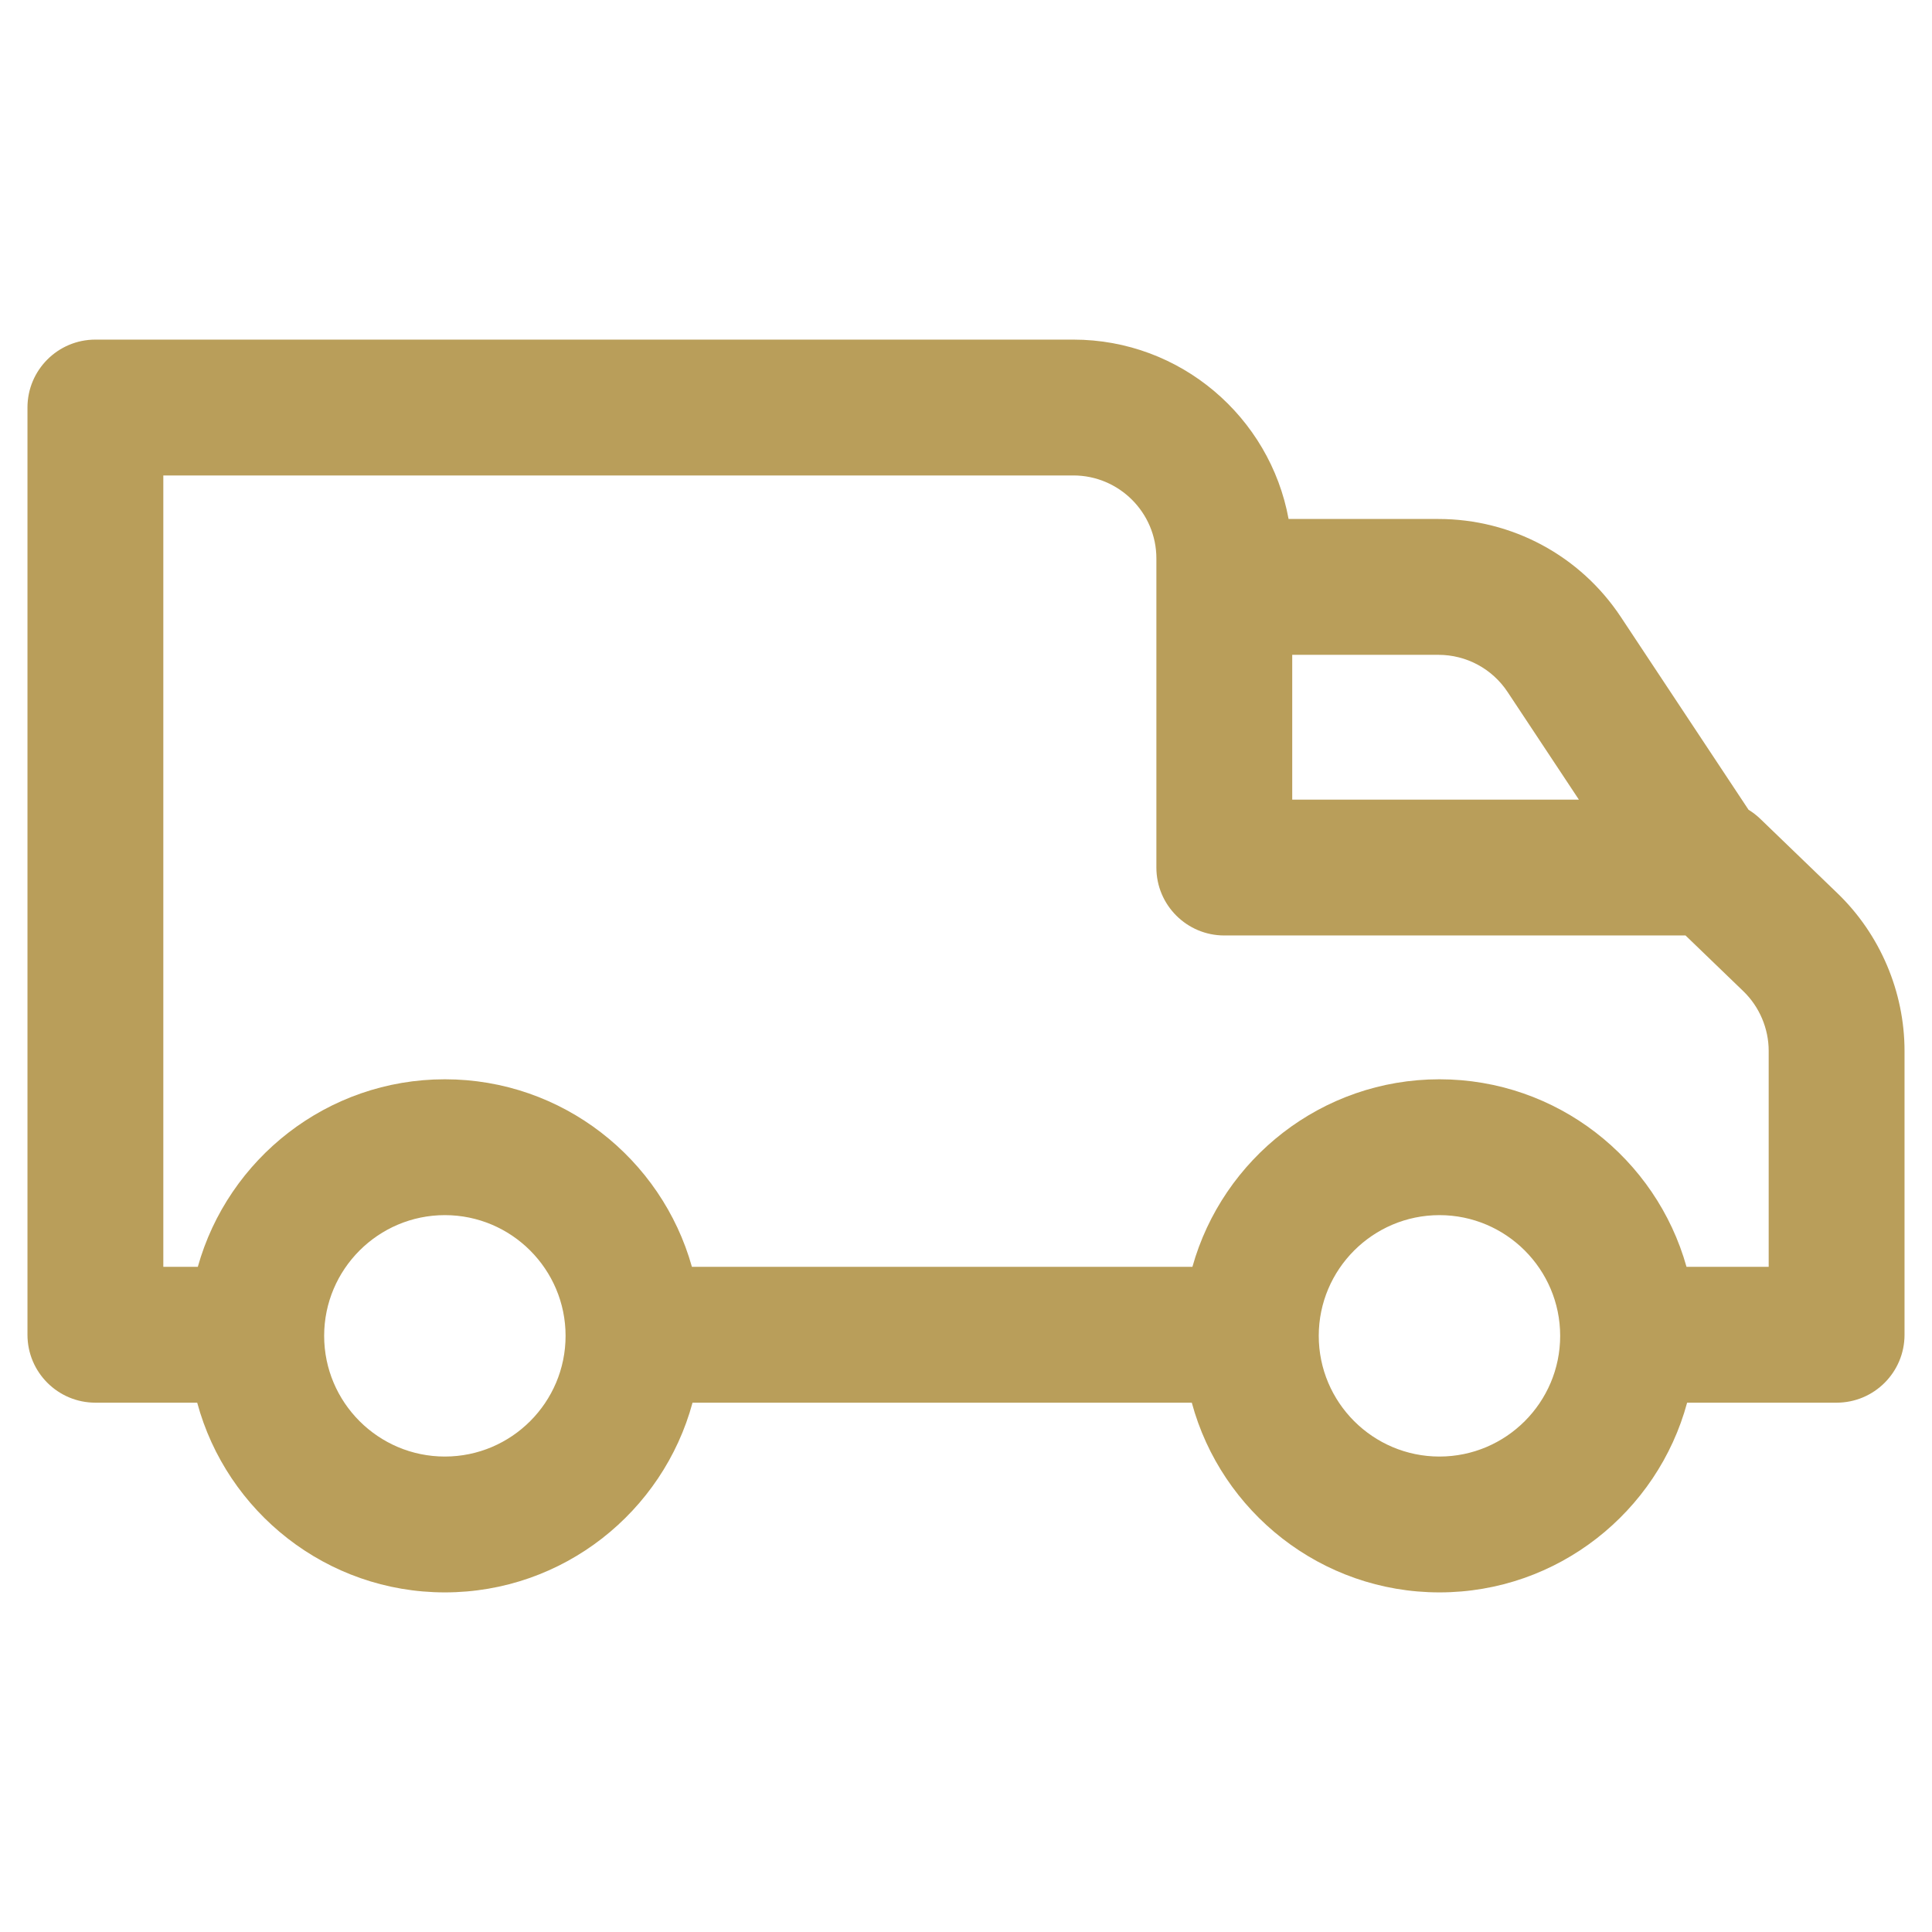 <svg fill="#B99E5A" xmlns="http://www.w3.org/2000/svg" xmlns:xlink="http://www.w3.org/1999/xlink" version="1.1" x="0px" y="0px" viewBox="0 0 512 512" style="enable-background:new 0 0 512 512;" xml:space="preserve"><g><path d="M466.442,216.952c-0.937-0.903-1.969-1.683-3.061-2.355l-33.839-51.089c-10.771-16.263-28.848-25.972-48.355-25.972   h-39.698C336.547,110.534,312.861,90,284.453,90H25.28c-9.941,0-18,8.059-18,18v245.723c0,9.941,8.059,18,18,18h26.979   C60.073,400.648,86.531,422,117.894,422c31.362,0,57.82-21.352,65.634-50.277h132.31C323.652,400.648,350.11,422,381.472,422   s57.82-21.352,65.634-50.277h39.614c9.941,0,18-8.059,18-18V278.51c0-15.661-6.465-30.878-17.738-41.75L466.442,216.952z    M399.529,183.387l18.892,28.522h-75.968v-38.373h38.734C388.587,173.536,395.443,177.219,399.529,183.387z M117.894,386   c-17.639,0-31.99-14.351-31.99-31.989s14.351-31.989,31.99-31.989s31.989,14.351,31.989,31.989S135.533,386,117.894,386z    M381.472,386c-17.639,0-31.989-14.351-31.989-31.989s14.35-31.989,31.989-31.989s31.989,14.351,31.989,31.989   S399.111,386,381.472,386z M468.72,335.723h-21.778c-8.009-28.632-34.317-49.701-65.47-49.701s-57.461,21.069-65.47,49.701H183.364   c-8.009-28.632-34.317-49.701-65.47-49.701c-31.154,0-57.462,21.069-65.471,49.701H43.28V126h241.173c12.131,0,22,9.869,22,22   v81.909c0,9.941,8.059,18,18,18h122.229l15.31,14.764c4.276,4.124,6.729,9.896,6.729,15.837V335.723z"></path></g></svg>